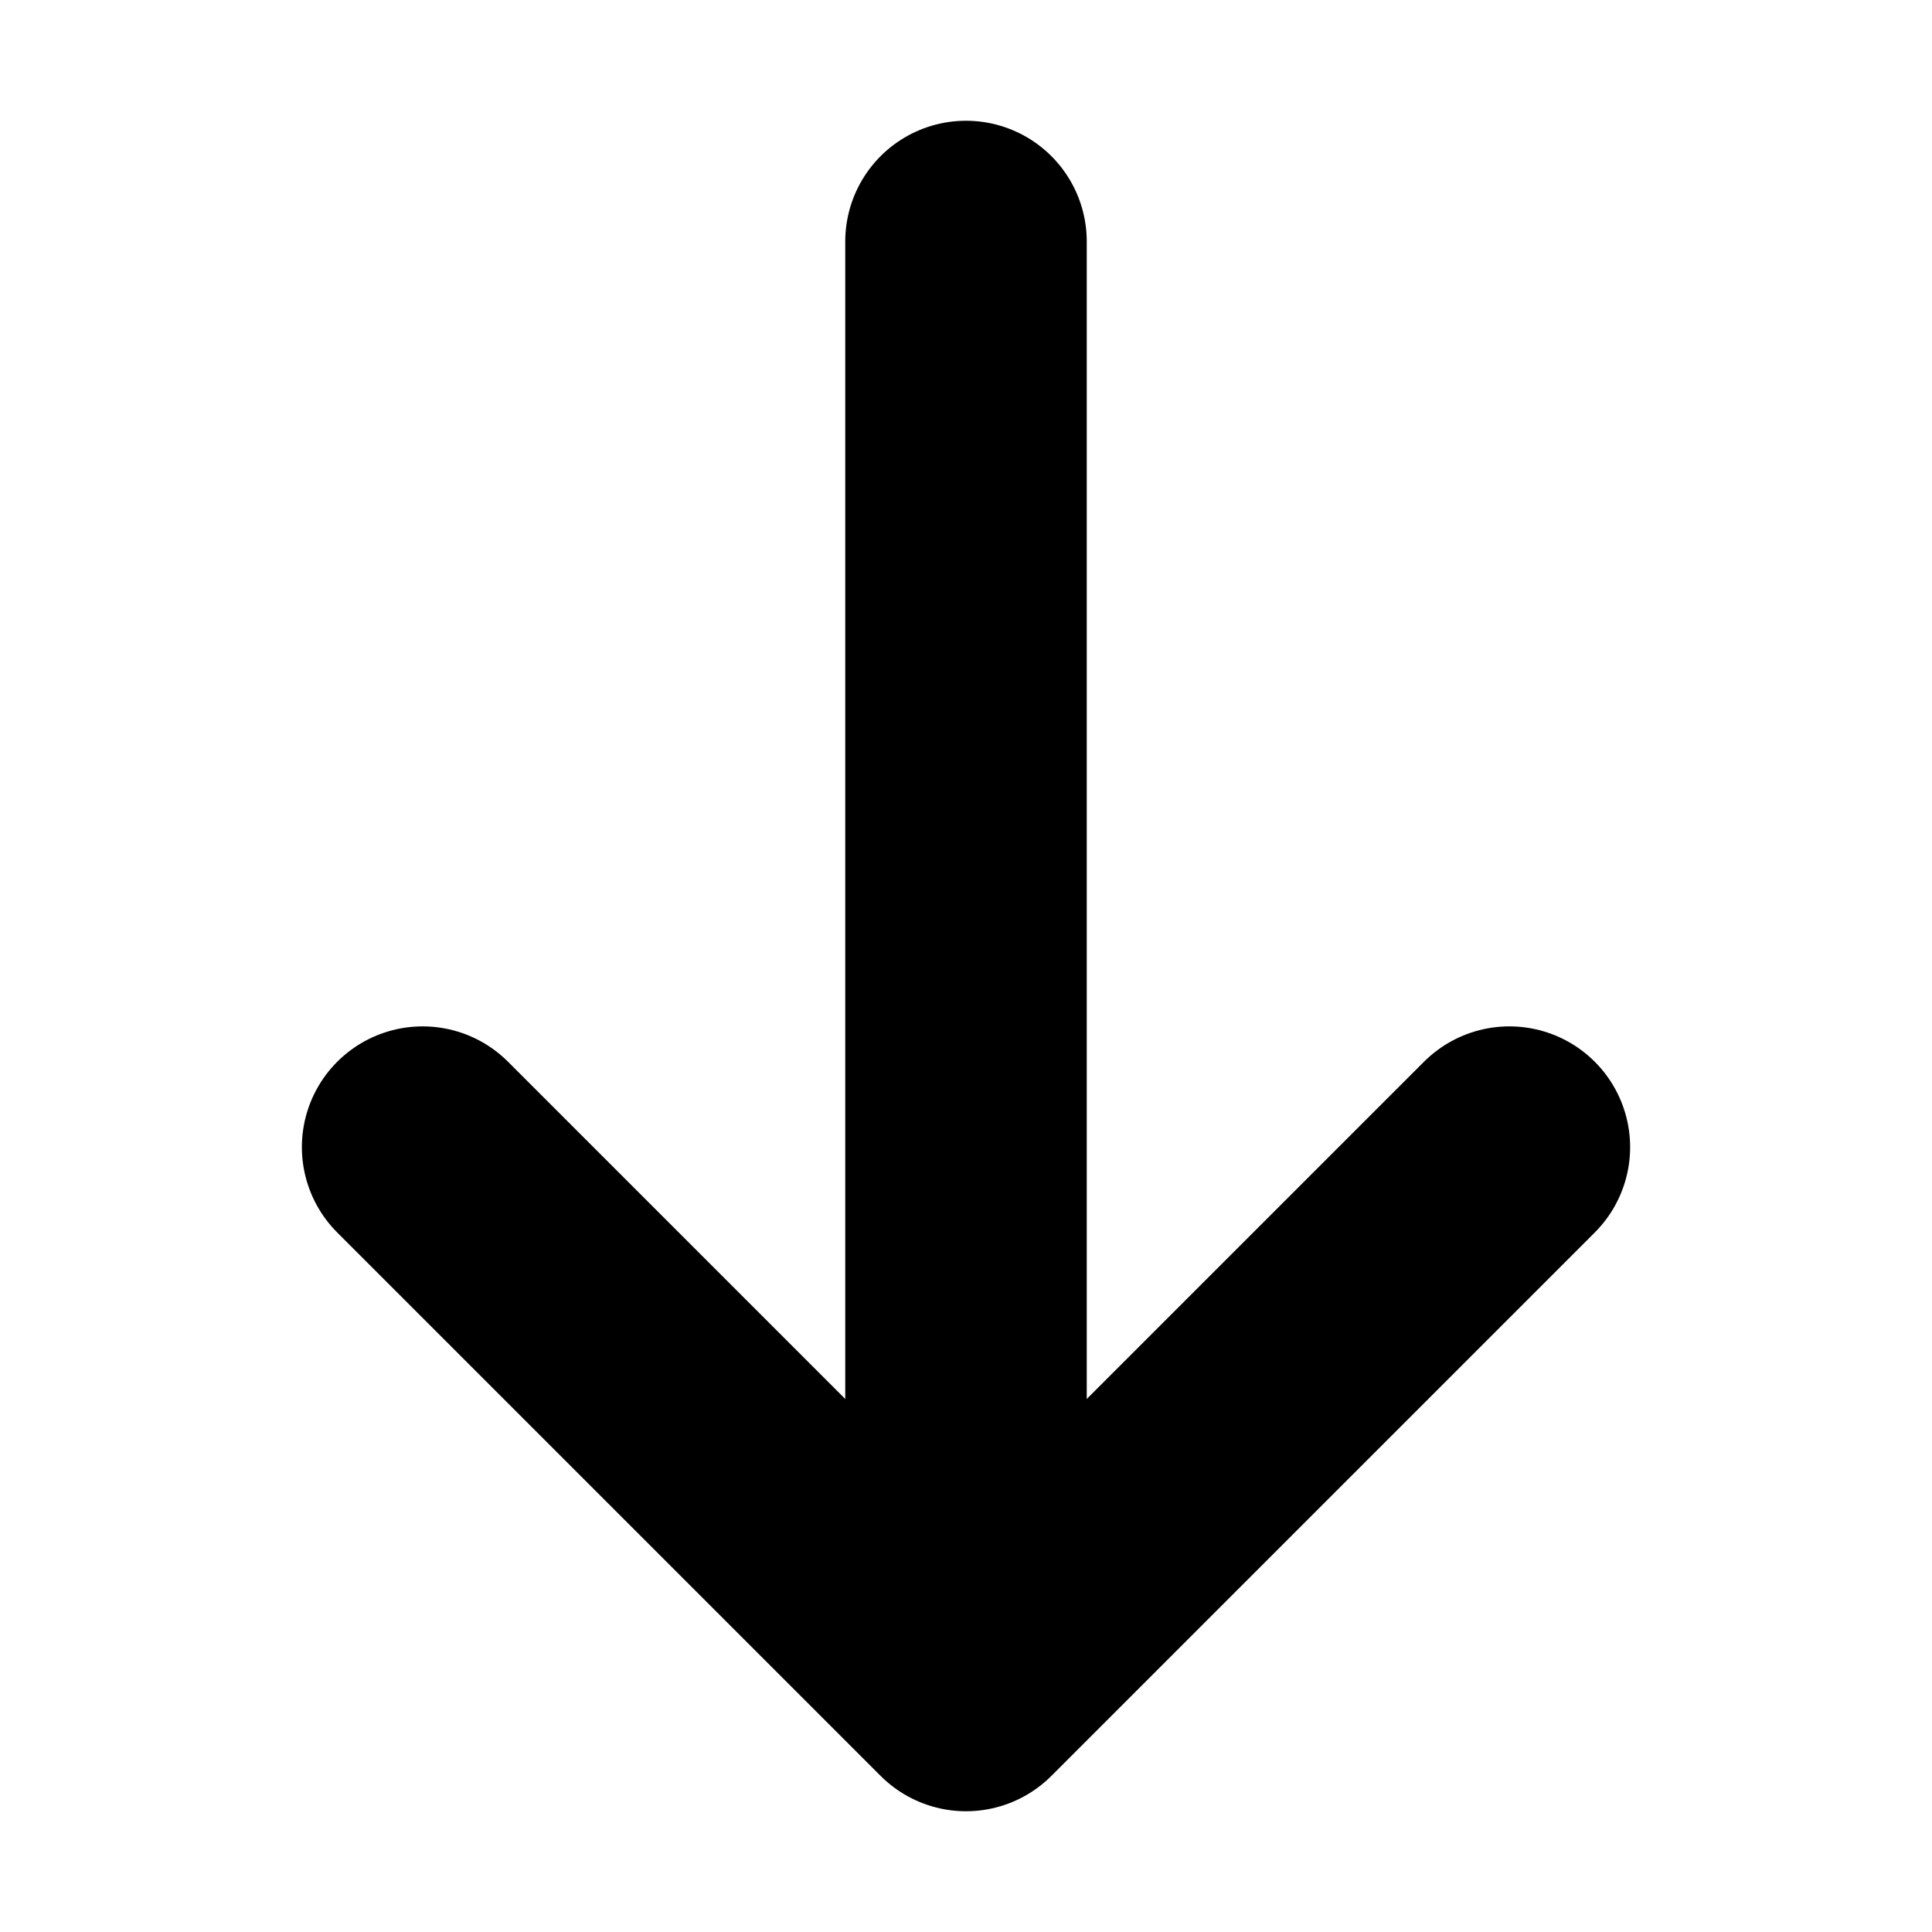 <svg width="32" height="32" viewBox="0 0 32 32" fill="none" xmlns="http://www.w3.org/2000/svg">
<path d="M16 4V26" stroke="black" stroke-width="4" stroke-linecap="round" stroke-linejoin="round"/>
<path d="M7 19L16 28L25 19" stroke="black" stroke-width="4" stroke-linecap="round" stroke-linejoin="round"/>
</svg>
